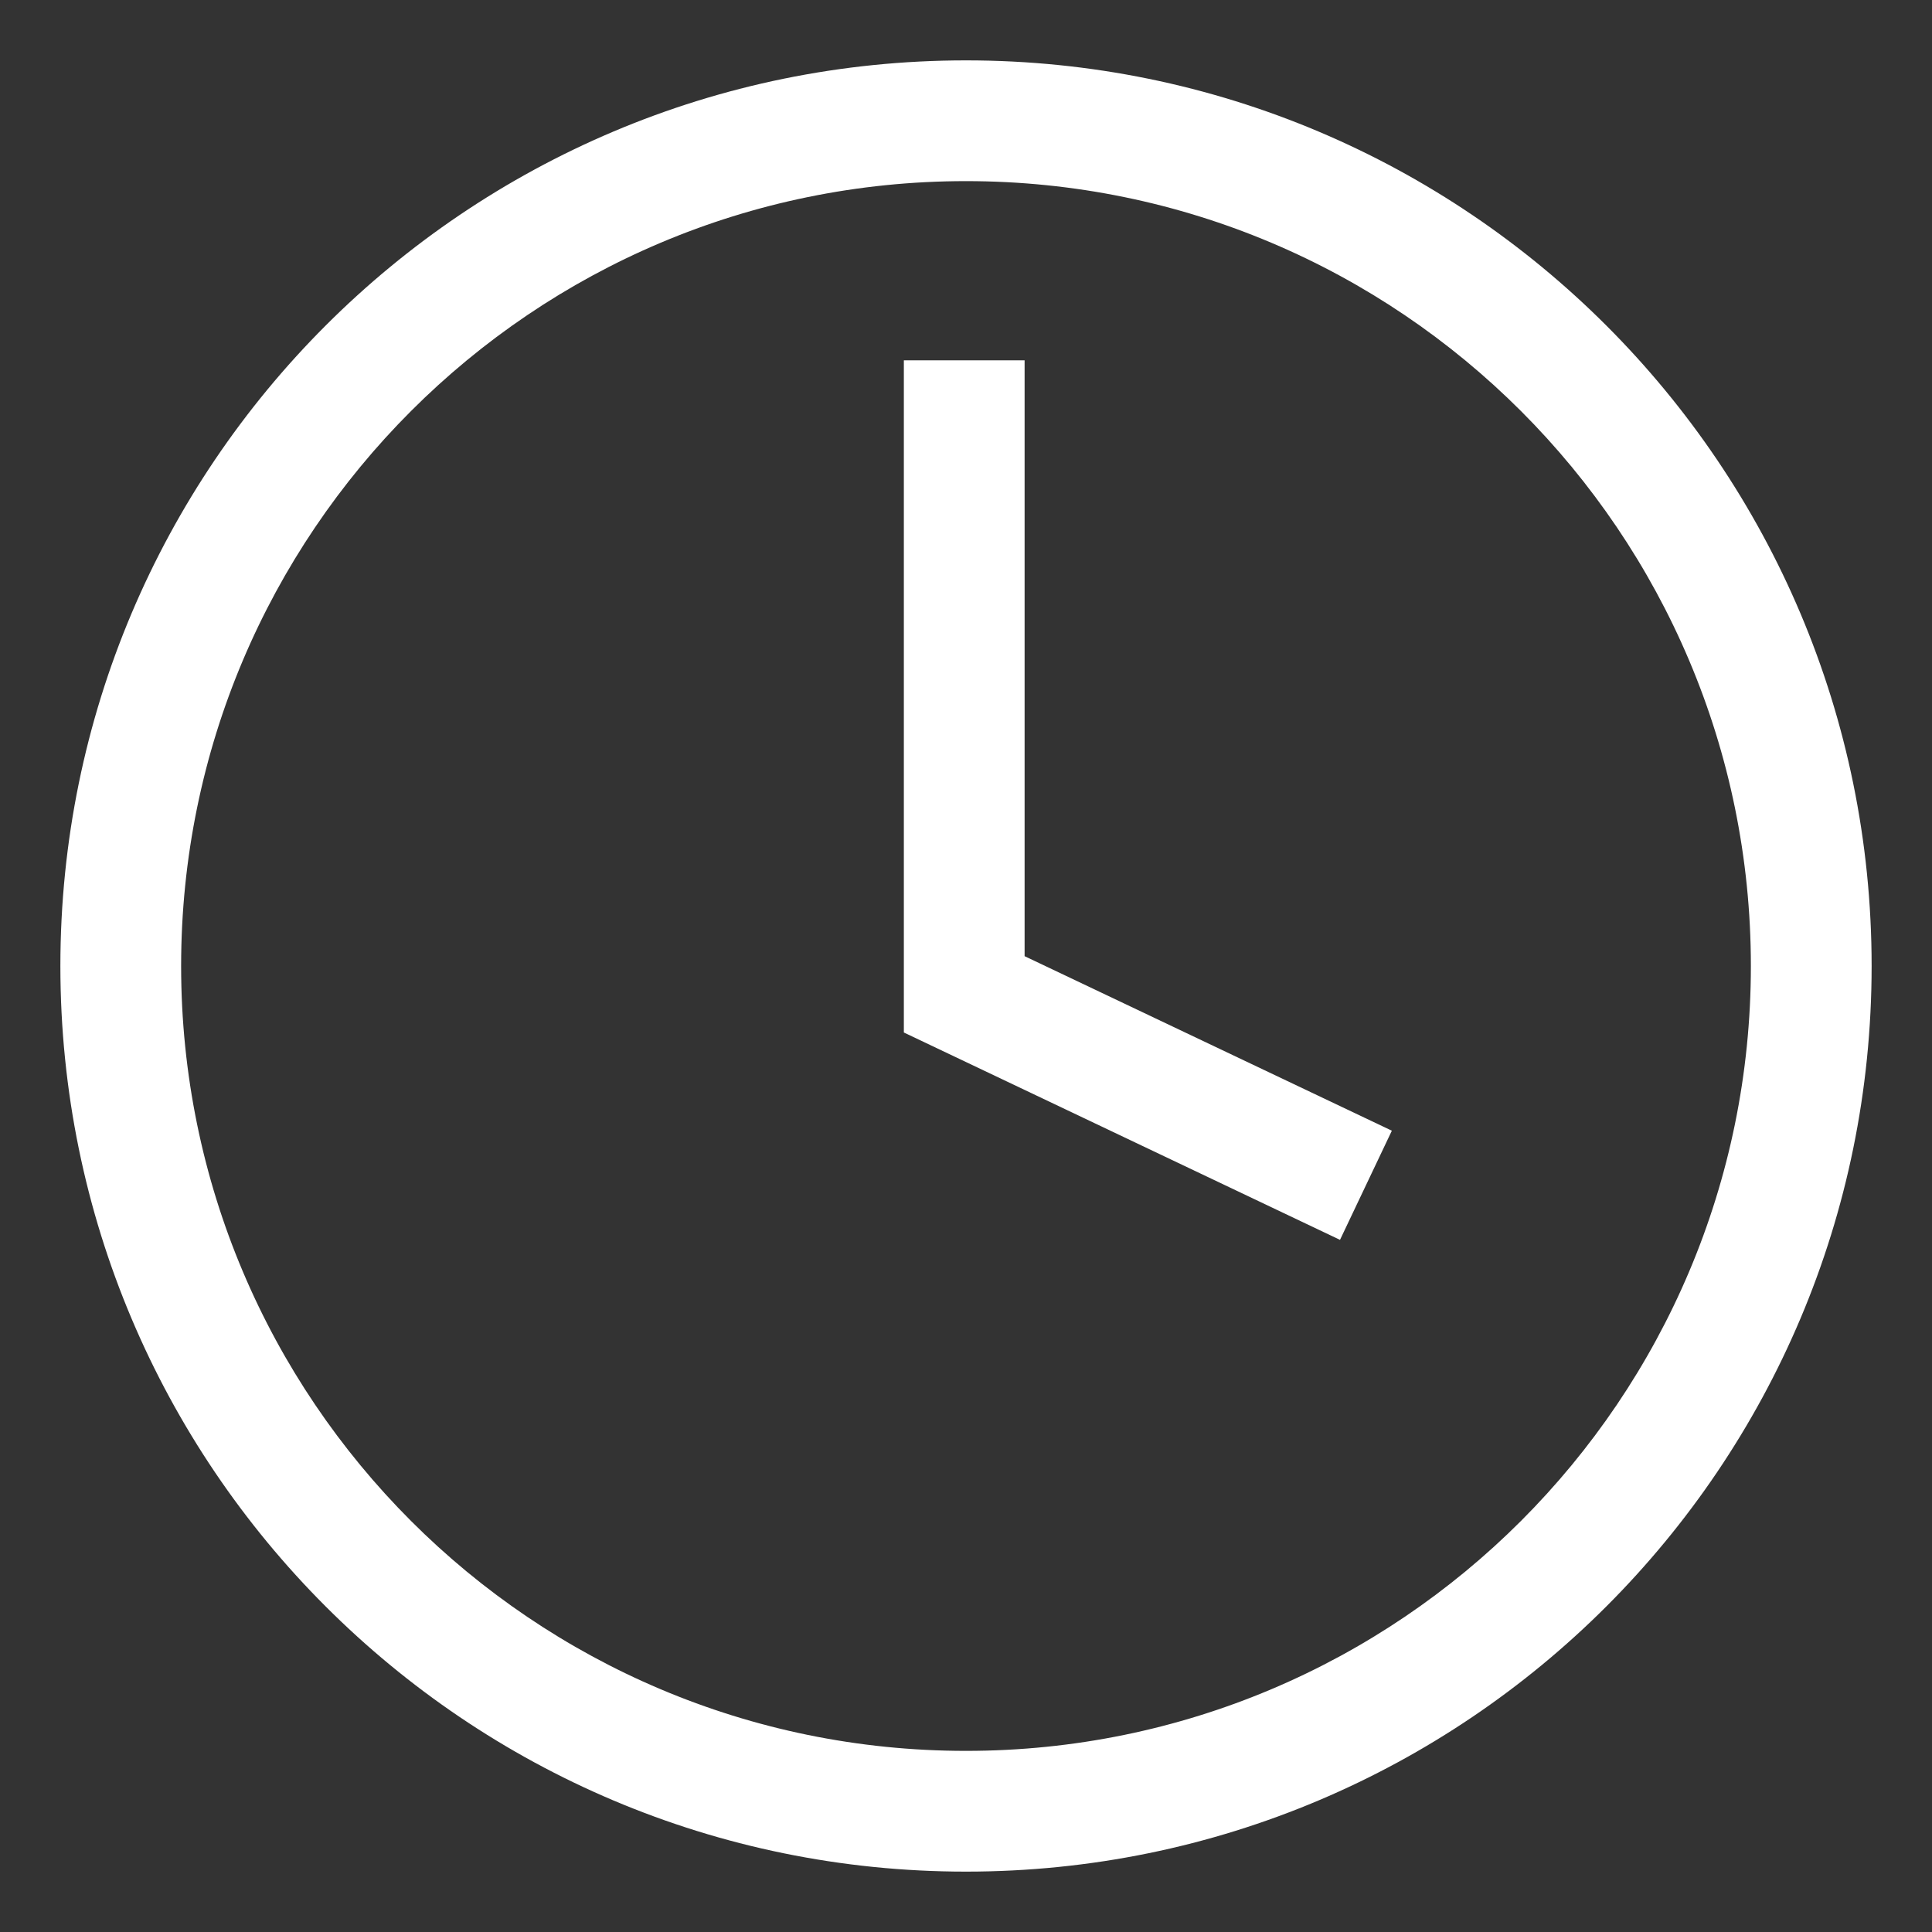 <svg width="12" height="12" viewBox="0 0 12 12" fill="none" xmlns="http://www.w3.org/2000/svg">
<rect x="0" y="0" width="12" height="12" fill="#333333" stroke="none"/>
<g clip-path="url(#clip0_119_45)">
<path d="M6.364 2.238H5.614V6.413L8.323 7.701L8.645 7.023L6.364 5.939V2.238Z" fill="white"></path>
<path d="M6 0.375C2.893 0.375 0.375 2.893 0.375 6C0.375 9.107 2.893 11.625 6 11.625C9.107 11.625 11.625 9.107 11.625 6C11.625 2.893 9.107 0.375 6 0.375ZM6 10.875C3.308 10.875 1.125 8.692 1.125 6C1.125 3.308 3.308 1.125 6 1.125C8.692 1.125 10.875 3.308 10.875 6C10.875 8.692 8.692 10.875 6 10.875Z" fill="white"></path>
</g>
<defs>
<clipPath id="clip0_119_45">
<rect width="12" height="12" fill="white"></rect>
</clipPath>
</defs>
</svg>
